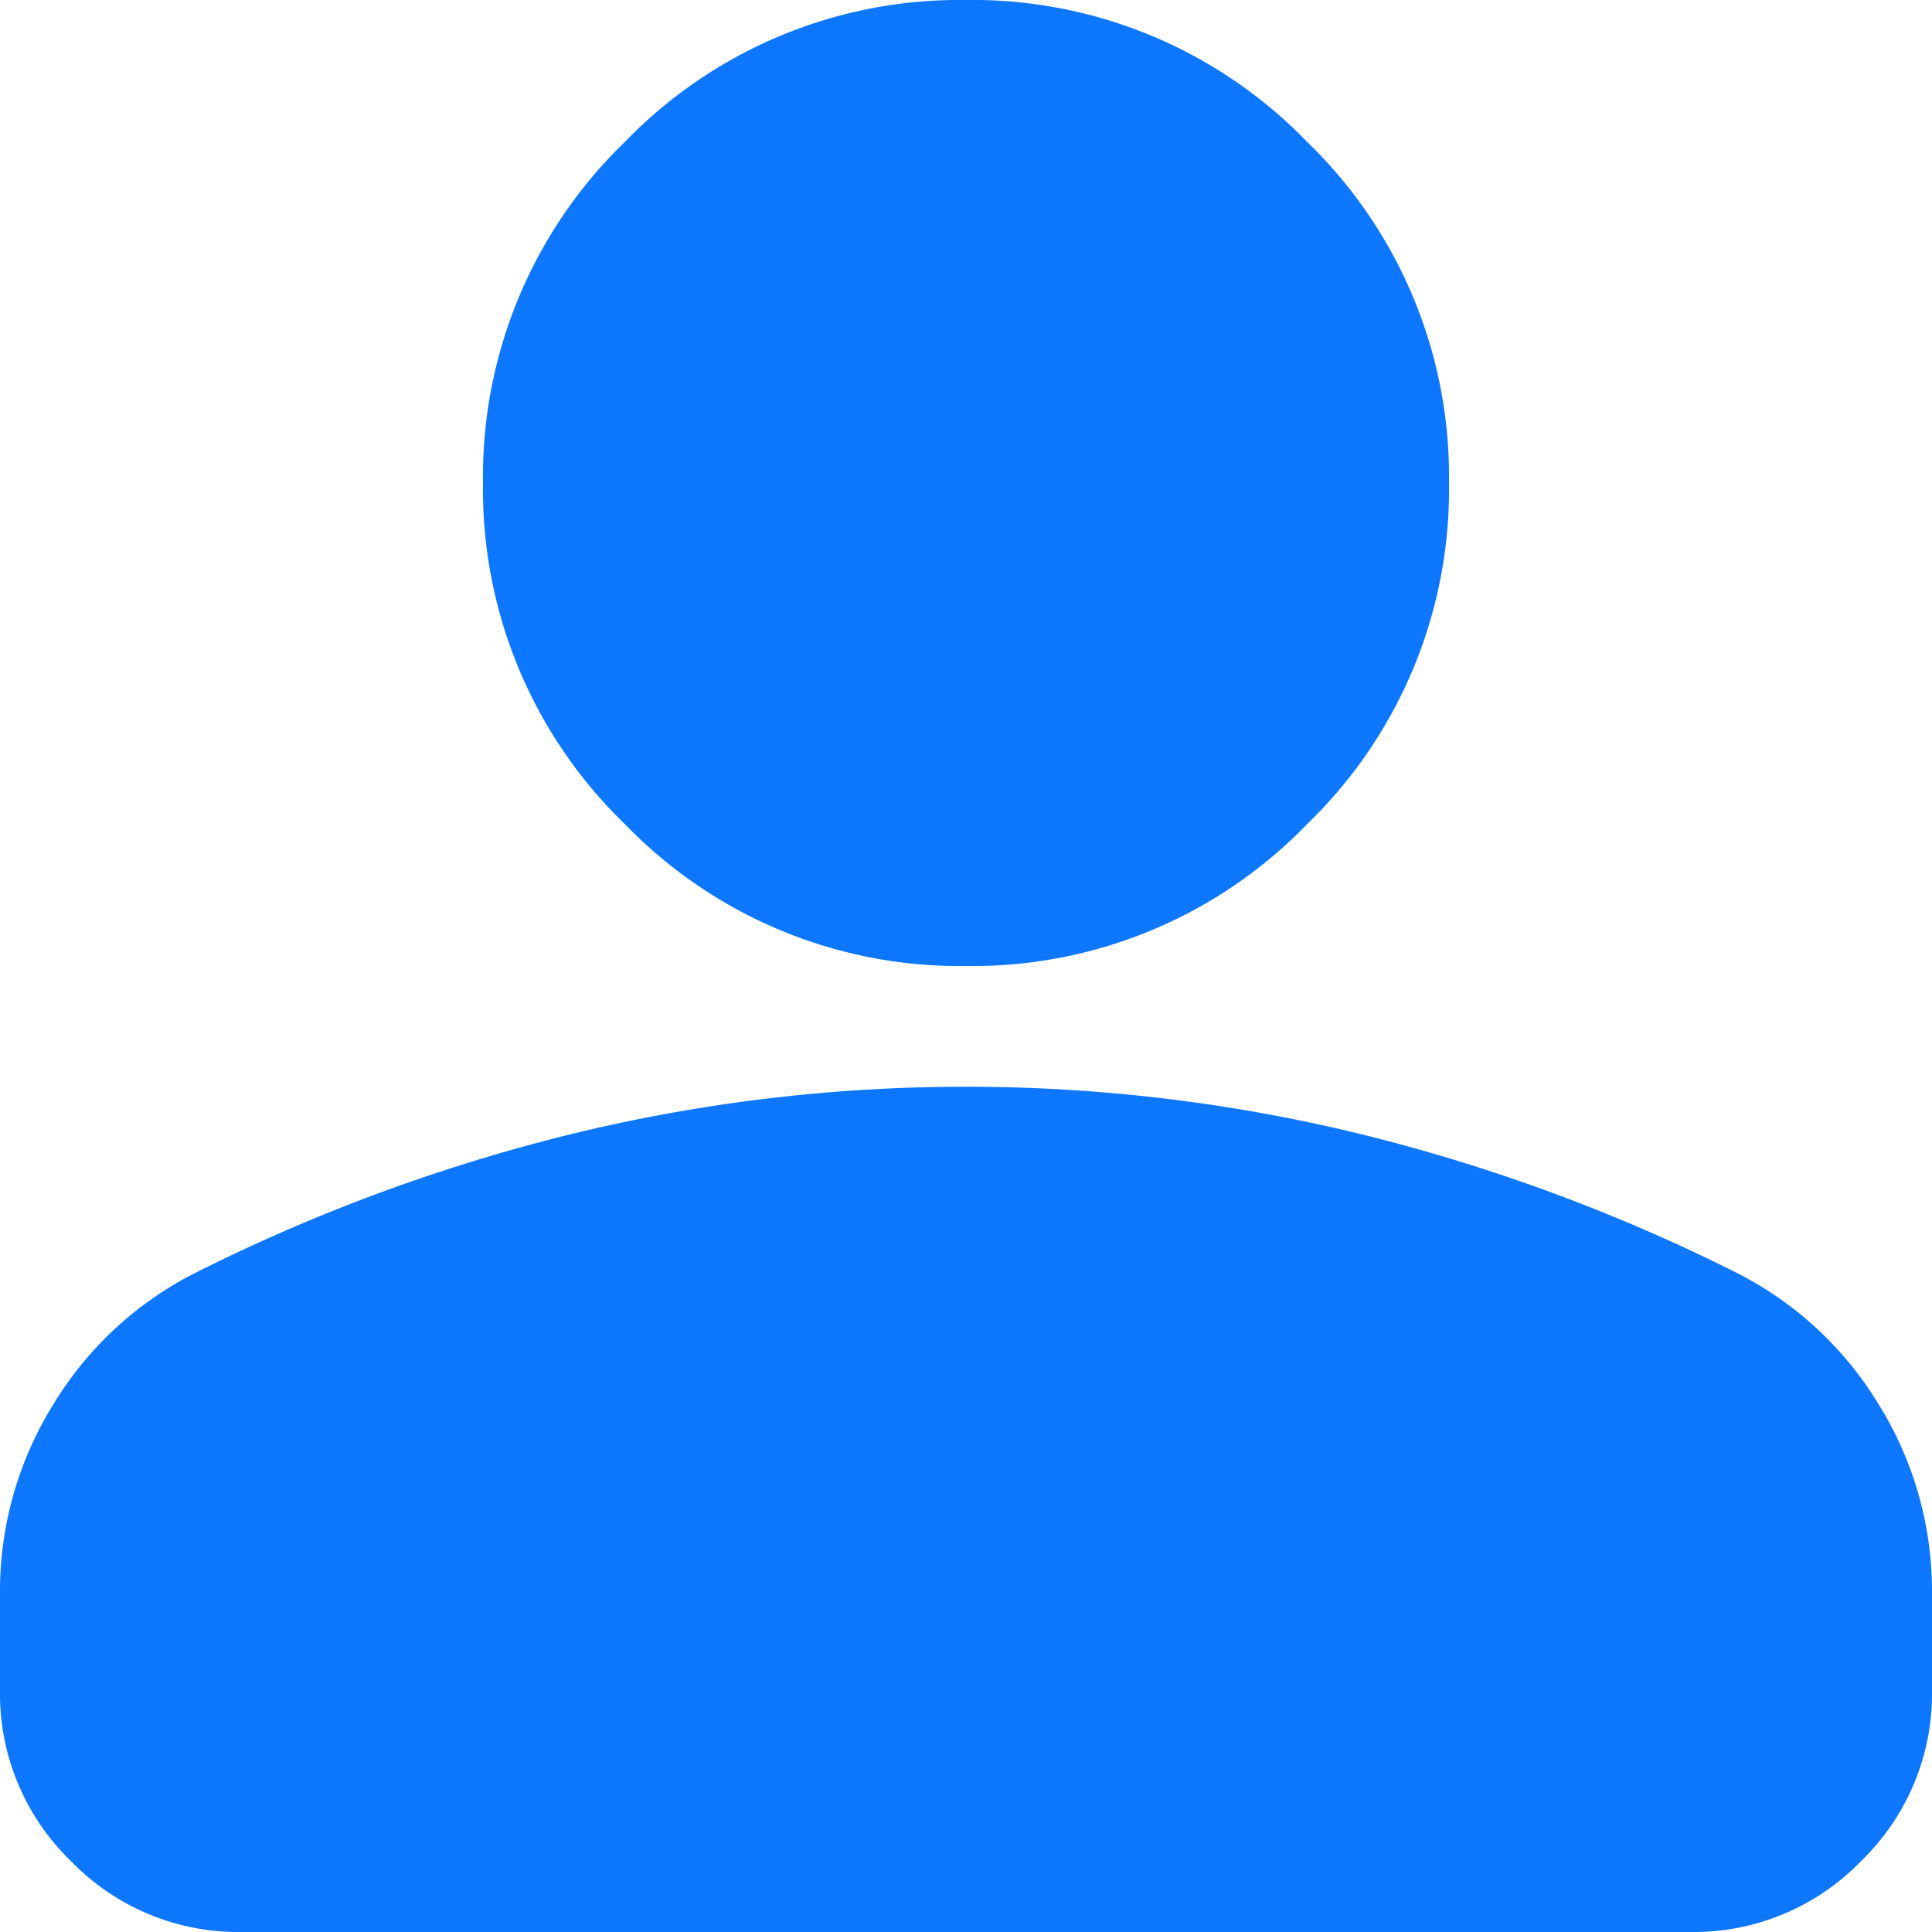 <svg xmlns="http://www.w3.org/2000/svg" width="24" height="24" viewBox="0 0 24 24">
  <path id="person_24dp_333_FILL1_wght400_GRAD0_opsz24" d="M172-788a5.778,5.778,0,0,1-4.238-1.763A5.778,5.778,0,0,1,166-794a5.778,5.778,0,0,1,1.762-4.237A5.778,5.778,0,0,1,172-800a5.778,5.778,0,0,1,4.238,1.763A5.778,5.778,0,0,1,178-794a5.778,5.778,0,0,1-1.762,4.237A5.778,5.778,0,0,1,172-788Zm-12,9v-1.2a4.394,4.394,0,0,1,.656-2.344,4.374,4.374,0,0,1,1.744-1.631,22.269,22.269,0,0,1,4.725-1.744A20.637,20.637,0,0,1,172-786.5a20.637,20.637,0,0,1,4.875.581,22.269,22.269,0,0,1,4.725,1.744,4.374,4.374,0,0,1,1.744,1.631A4.394,4.394,0,0,1,184-780.2v1.2a2.889,2.889,0,0,1-.881,2.119A2.889,2.889,0,0,1,181-776H163a2.889,2.889,0,0,1-2.119-.881A2.889,2.889,0,0,1,160-779Z" transform="translate(-160 800)" fill="#0e77ff"/>
</svg>
